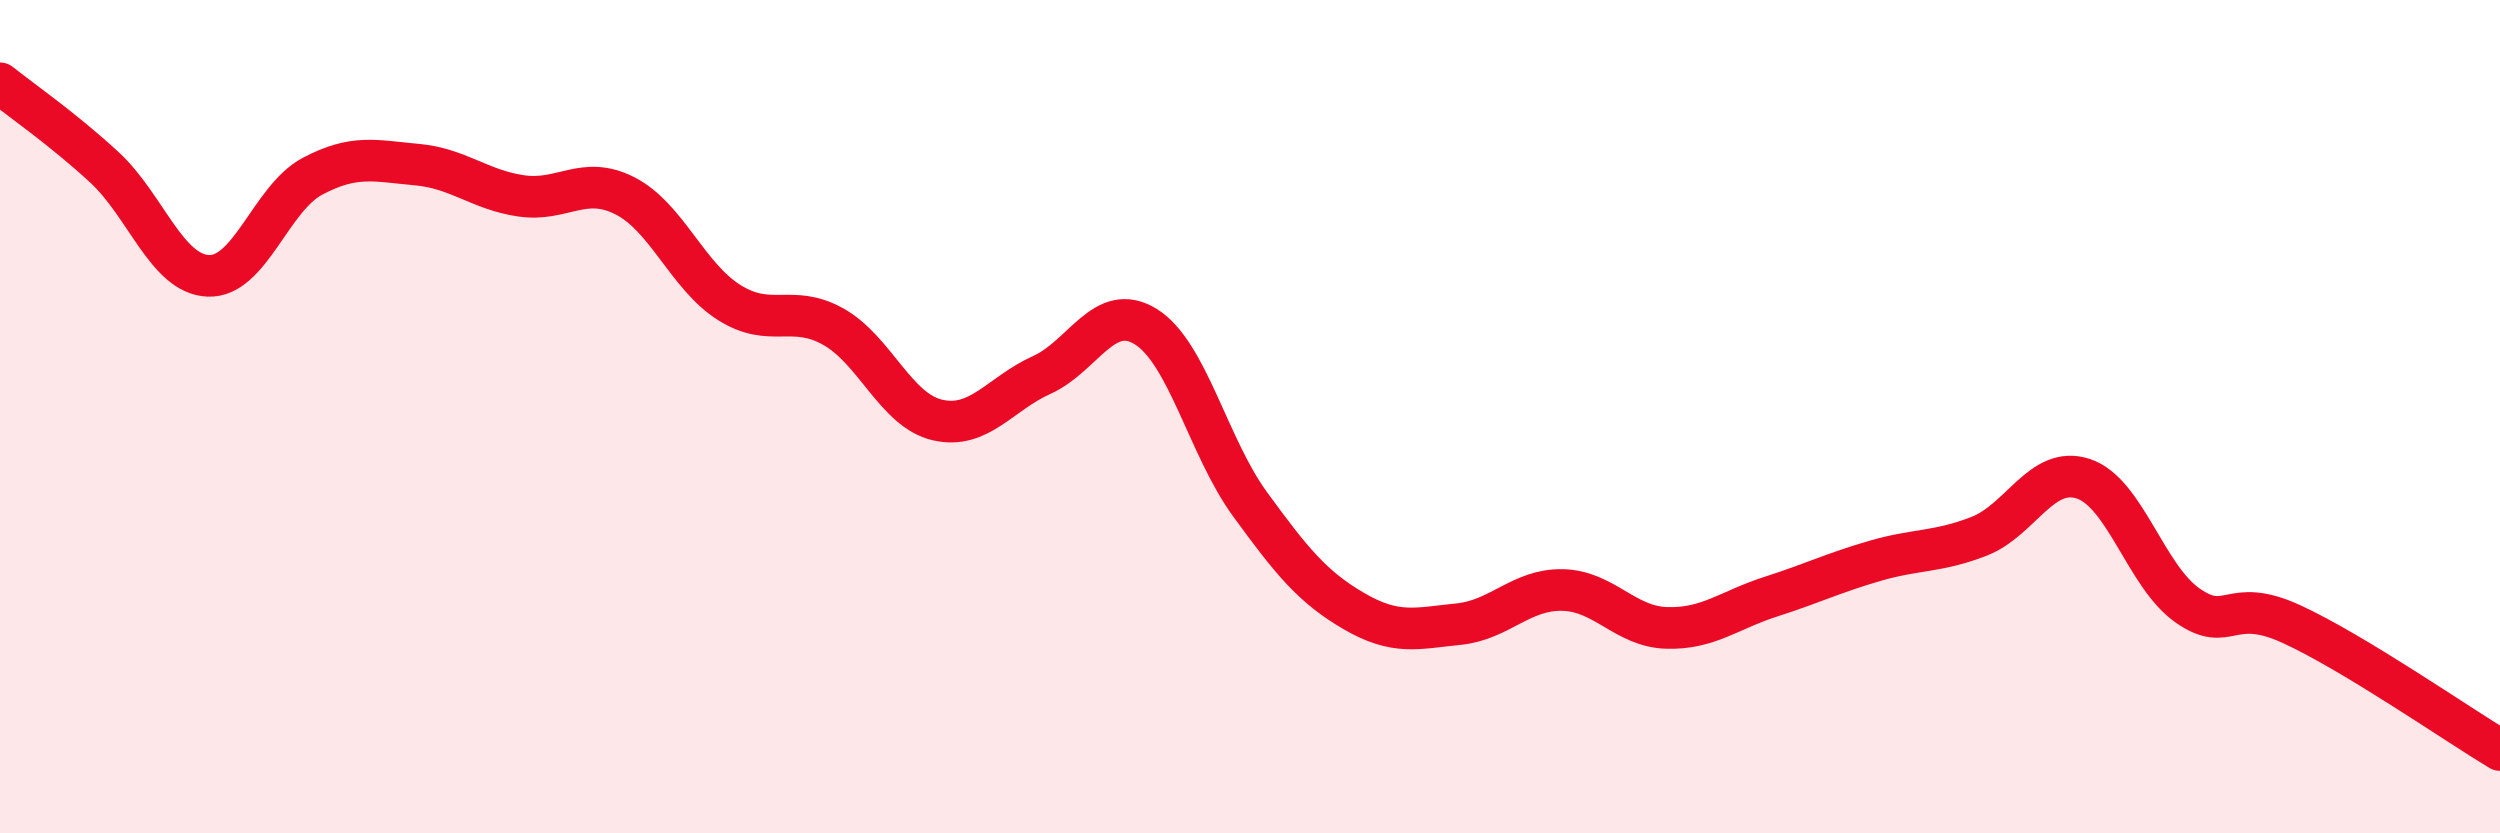 
    <svg width="60" height="20" viewBox="0 0 60 20" xmlns="http://www.w3.org/2000/svg">
      <path
        d="M 0,2 C 0.5,2.4 1.5,3.09 2.5,4.01 C 3.5,4.93 4,6.58 5,6.62 C 6,6.66 6.5,4.76 7.5,4.23 C 8.5,3.7 9,3.86 10,3.95 C 11,4.04 11.5,4.55 12.5,4.7 C 13.5,4.85 14,4.19 15,4.7 C 16,5.21 16.5,6.63 17.5,7.26 C 18.5,7.89 19,7.28 20,7.84 C 21,8.4 21.5,9.85 22.5,10.08 C 23.5,10.31 24,9.45 25,9 C 26,8.55 26.5,7.22 27.5,7.84 C 28.5,8.46 29,10.73 30,12.1 C 31,13.47 31.5,14.09 32.5,14.67 C 33.5,15.25 34,15.08 35,14.98 C 36,14.88 36.5,14.14 37.5,14.16 C 38.5,14.18 39,15.04 40,15.07 C 41,15.1 41.5,14.64 42.5,14.32 C 43.5,14 44,13.75 45,13.46 C 46,13.17 46.5,13.26 47.5,12.87 C 48.5,12.48 49,11.16 50,11.49 C 51,11.82 51.5,13.83 52.5,14.53 C 53.5,15.23 53.5,14.29 55,14.98 C 56.5,15.67 59,17.4 60,18L60 20L0 20Z"
        fill="#EB0A25"
        opacity="0.1"
        stroke-linecap="round"
        stroke-linejoin="round"
      />
      <path
        d="M 0,2 C 0.5,2.4 1.5,3.09 2.5,4.01 C 3.5,4.93 4,6.58 5,6.62 C 6,6.66 6.5,4.76 7.5,4.23 C 8.5,3.7 9,3.86 10,3.95 C 11,4.04 11.5,4.55 12.5,4.7 C 13.5,4.85 14,4.19 15,4.7 C 16,5.21 16.5,6.63 17.5,7.26 C 18.5,7.89 19,7.28 20,7.84 C 21,8.4 21.5,9.85 22.5,10.08 C 23.5,10.31 24,9.45 25,9 C 26,8.55 26.5,7.22 27.5,7.84 C 28.5,8.46 29,10.73 30,12.1 C 31,13.47 31.5,14.09 32.5,14.67 C 33.5,15.25 34,15.08 35,14.98 C 36,14.88 36.5,14.14 37.5,14.16 C 38.5,14.18 39,15.04 40,15.07 C 41,15.1 41.5,14.64 42.5,14.32 C 43.5,14 44,13.75 45,13.46 C 46,13.17 46.5,13.26 47.5,12.87 C 48.5,12.48 49,11.16 50,11.49 C 51,11.82 51.5,13.83 52.5,14.53 C 53.5,15.23 53.5,14.29 55,14.98 C 56.5,15.67 59,17.4 60,18"
        stroke="#EB0A25"
        stroke-width="1"
        fill="none"
        stroke-linecap="round"
        stroke-linejoin="round"
      />
    </svg>
  